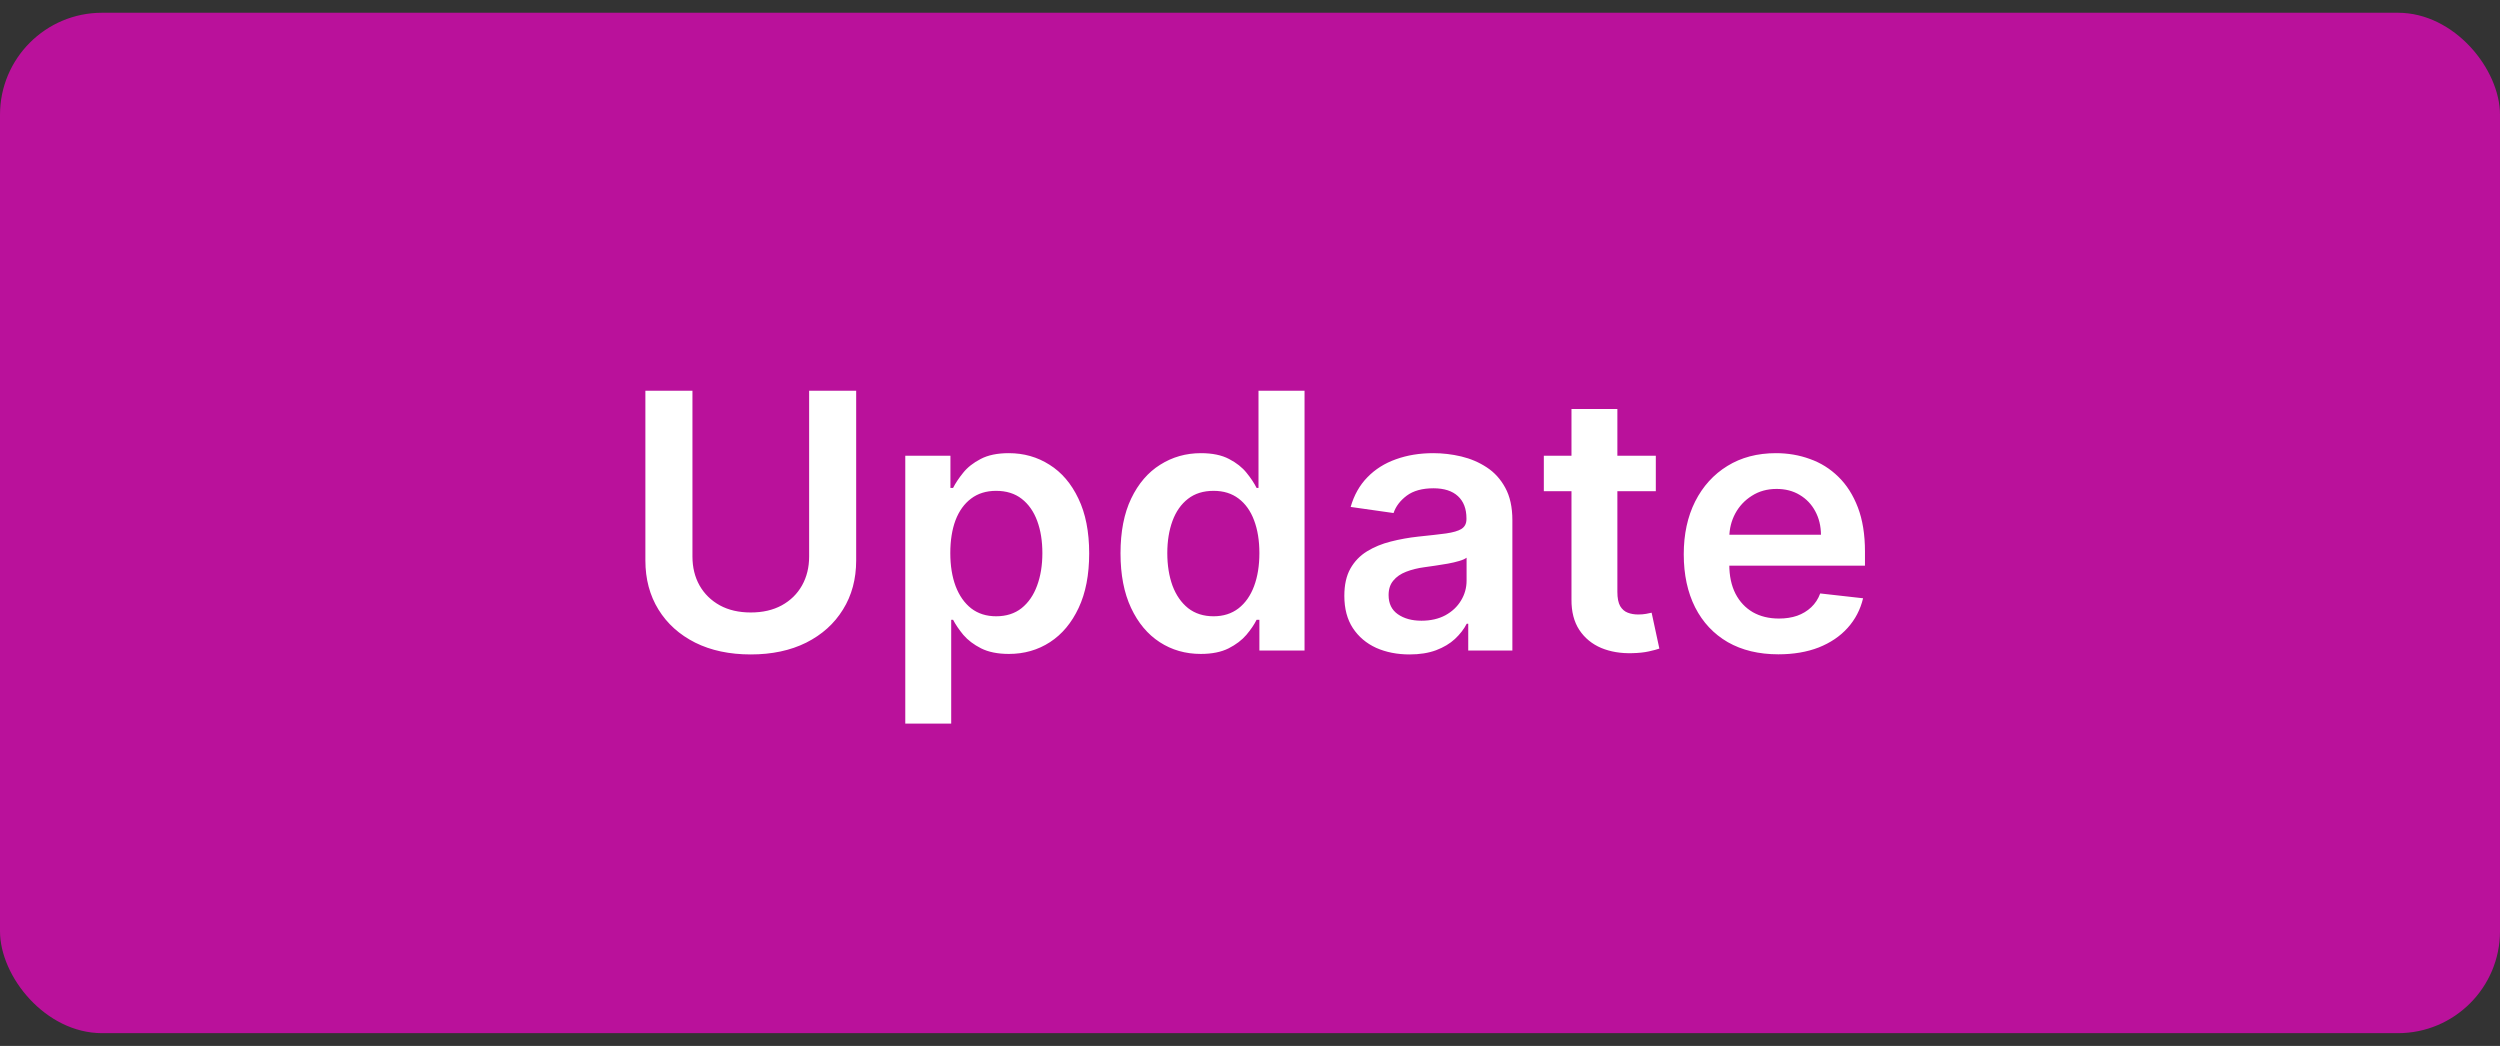 <svg width="98" height="41" viewBox="0 0 98 41" fill="none" xmlns="http://www.w3.org/2000/svg">
<rect x="0" y="0" width="98" height="41" fill="#333333" stroke="none"/>
<g clip-path="url(#clip0_13694_64238)">
<rect y="0.5" width="98" height="40" rx="4" fill="#BA119B"/>
<path d="M31.718 15.318H33.562V21.97C33.562 22.699 33.39 23.341 33.045 23.894C32.703 24.448 32.223 24.88 31.603 25.192C30.983 25.5 30.259 25.654 29.431 25.654C28.599 25.654 27.873 25.5 27.253 25.192C26.633 24.88 26.153 24.448 25.811 23.894C25.47 23.341 25.299 22.699 25.299 21.97V15.318H27.144V21.816C27.144 22.24 27.236 22.618 27.422 22.95C27.611 23.281 27.876 23.541 28.218 23.73C28.559 23.916 28.963 24.009 29.431 24.009C29.898 24.009 30.302 23.916 30.644 23.73C30.988 23.541 31.253 23.281 31.439 22.95C31.625 22.618 31.718 22.24 31.718 21.816V15.318ZM35.487 28.364V17.864H37.257V19.126H37.361C37.454 18.941 37.585 18.744 37.754 18.535C37.923 18.323 38.152 18.142 38.44 17.993C38.729 17.84 39.097 17.764 39.544 17.764C40.134 17.764 40.666 17.915 41.14 18.217C41.617 18.515 41.995 18.957 42.273 19.544C42.555 20.127 42.696 20.843 42.696 21.692C42.696 22.53 42.559 23.243 42.283 23.829C42.008 24.416 41.634 24.864 41.16 25.172C40.686 25.48 40.149 25.634 39.549 25.634C39.111 25.634 38.749 25.561 38.46 25.416C38.172 25.27 37.94 25.094 37.764 24.889C37.592 24.68 37.458 24.483 37.361 24.297H37.287V28.364H35.487ZM37.252 21.682C37.252 22.176 37.322 22.608 37.461 22.979C37.603 23.351 37.807 23.641 38.072 23.849C38.341 24.055 38.666 24.158 39.047 24.158C39.445 24.158 39.778 24.052 40.046 23.84C40.315 23.624 40.517 23.331 40.653 22.959C40.792 22.585 40.861 22.159 40.861 21.682C40.861 21.208 40.794 20.787 40.658 20.419C40.522 20.051 40.32 19.763 40.051 19.554C39.783 19.345 39.448 19.241 39.047 19.241C38.662 19.241 38.336 19.342 38.068 19.544C37.799 19.746 37.595 20.03 37.456 20.394C37.32 20.759 37.252 21.188 37.252 21.682ZM47.071 25.634C46.471 25.634 45.934 25.48 45.46 25.172C44.986 24.864 44.612 24.416 44.337 23.829C44.062 23.243 43.924 22.53 43.924 21.692C43.924 20.843 44.063 20.127 44.342 19.544C44.623 18.957 45.003 18.515 45.48 18.217C45.957 17.915 46.489 17.764 47.076 17.764C47.523 17.764 47.891 17.84 48.18 17.993C48.468 18.142 48.697 18.323 48.866 18.535C49.035 18.744 49.166 18.941 49.258 19.126H49.333V15.318H51.138V25.5H49.368V24.297H49.258C49.166 24.483 49.032 24.68 48.856 24.889C48.68 25.094 48.448 25.27 48.16 25.416C47.871 25.561 47.508 25.634 47.071 25.634ZM47.573 24.158C47.954 24.158 48.279 24.055 48.548 23.849C48.816 23.641 49.02 23.351 49.159 22.979C49.298 22.608 49.368 22.176 49.368 21.682C49.368 21.188 49.298 20.759 49.159 20.394C49.023 20.03 48.821 19.746 48.553 19.544C48.287 19.342 47.961 19.241 47.573 19.241C47.172 19.241 46.837 19.345 46.569 19.554C46.3 19.763 46.098 20.051 45.962 20.419C45.827 20.787 45.758 21.208 45.758 21.682C45.758 22.159 45.827 22.585 45.962 22.959C46.102 23.331 46.305 23.624 46.574 23.84C46.846 24.052 47.179 24.158 47.573 24.158ZM55.253 25.654C54.769 25.654 54.333 25.568 53.946 25.396C53.561 25.22 53.256 24.961 53.031 24.62C52.809 24.279 52.698 23.858 52.698 23.357C52.698 22.926 52.777 22.57 52.936 22.288C53.095 22.007 53.312 21.781 53.587 21.612C53.863 21.443 54.172 21.316 54.517 21.229C54.865 21.14 55.225 21.075 55.596 21.035C56.044 20.989 56.406 20.948 56.685 20.911C56.963 20.871 57.165 20.812 57.291 20.732C57.421 20.649 57.485 20.522 57.485 20.349V20.32C57.485 19.945 57.374 19.655 57.152 19.45C56.93 19.244 56.61 19.141 56.193 19.141C55.752 19.141 55.402 19.238 55.144 19.43C54.888 19.622 54.716 19.849 54.627 20.111L52.946 19.872C53.079 19.408 53.297 19.02 53.602 18.709C53.907 18.394 54.28 18.159 54.721 18.003C55.162 17.844 55.649 17.764 56.183 17.764C56.551 17.764 56.917 17.807 57.281 17.893C57.646 17.98 57.979 18.122 58.281 18.321C58.582 18.517 58.824 18.783 59.007 19.121C59.192 19.459 59.285 19.882 59.285 20.389V25.5H57.555V24.451H57.495C57.386 24.663 57.232 24.862 57.033 25.048C56.837 25.23 56.59 25.377 56.292 25.49C55.997 25.599 55.651 25.654 55.253 25.654ZM55.72 24.332C56.082 24.332 56.395 24.26 56.66 24.118C56.925 23.972 57.129 23.78 57.272 23.541C57.417 23.303 57.49 23.042 57.49 22.761V21.861C57.434 21.907 57.338 21.95 57.202 21.99C57.069 22.03 56.92 22.065 56.754 22.095C56.589 22.124 56.425 22.151 56.262 22.174C56.1 22.197 55.959 22.217 55.84 22.234C55.571 22.27 55.331 22.33 55.119 22.413C54.907 22.495 54.739 22.611 54.617 22.761C54.494 22.907 54.433 23.095 54.433 23.327C54.433 23.659 54.554 23.909 54.796 24.078C55.038 24.247 55.346 24.332 55.72 24.332ZM64.908 17.864V19.256H60.518V17.864H64.908ZM61.602 16.034H63.401V23.203C63.401 23.445 63.438 23.631 63.511 23.76C63.587 23.886 63.687 23.972 63.809 24.018C63.932 24.065 64.068 24.088 64.217 24.088C64.329 24.088 64.432 24.08 64.525 24.063C64.621 24.047 64.694 24.032 64.744 24.018L65.047 25.425C64.951 25.459 64.813 25.495 64.634 25.535C64.459 25.575 64.243 25.598 63.988 25.604C63.537 25.618 63.131 25.55 62.77 25.401C62.409 25.248 62.122 25.013 61.91 24.695C61.701 24.376 61.598 23.979 61.602 23.501V16.034ZM69.712 25.649C68.946 25.649 68.285 25.49 67.728 25.172C67.174 24.85 66.749 24.396 66.45 23.81C66.152 23.22 66.003 22.525 66.003 21.727C66.003 20.941 66.152 20.252 66.45 19.658C66.752 19.062 67.173 18.598 67.713 18.266C68.253 17.932 68.888 17.764 69.617 17.764C70.088 17.764 70.532 17.84 70.95 17.993C71.371 18.142 71.742 18.374 72.063 18.689C72.388 19.004 72.643 19.405 72.829 19.892C73.014 20.376 73.107 20.953 73.107 21.622V22.174H66.848V20.961H71.382C71.379 20.616 71.304 20.31 71.158 20.041C71.013 19.769 70.809 19.556 70.547 19.4C70.288 19.244 69.987 19.166 69.642 19.166C69.274 19.166 68.951 19.256 68.673 19.435C68.394 19.61 68.177 19.842 68.021 20.131C67.869 20.416 67.791 20.729 67.788 21.07V22.129C67.788 22.573 67.869 22.954 68.031 23.273C68.194 23.588 68.421 23.829 68.712 23.999C69.004 24.164 69.345 24.247 69.737 24.247C69.998 24.247 70.235 24.211 70.447 24.138C70.66 24.062 70.844 23.951 70.999 23.805C71.155 23.659 71.273 23.478 71.352 23.263L73.033 23.452C72.927 23.896 72.724 24.284 72.426 24.615C72.131 24.943 71.753 25.198 71.293 25.381C70.832 25.56 70.305 25.649 69.712 25.649Z" fill="white"/>
</g>
<defs>
<clipPath id="clip0_13694_64238">
<rect y="0.5" width="98" height="40" rx="4" fill="white"/>
</clipPath>
</defs>
</svg>
